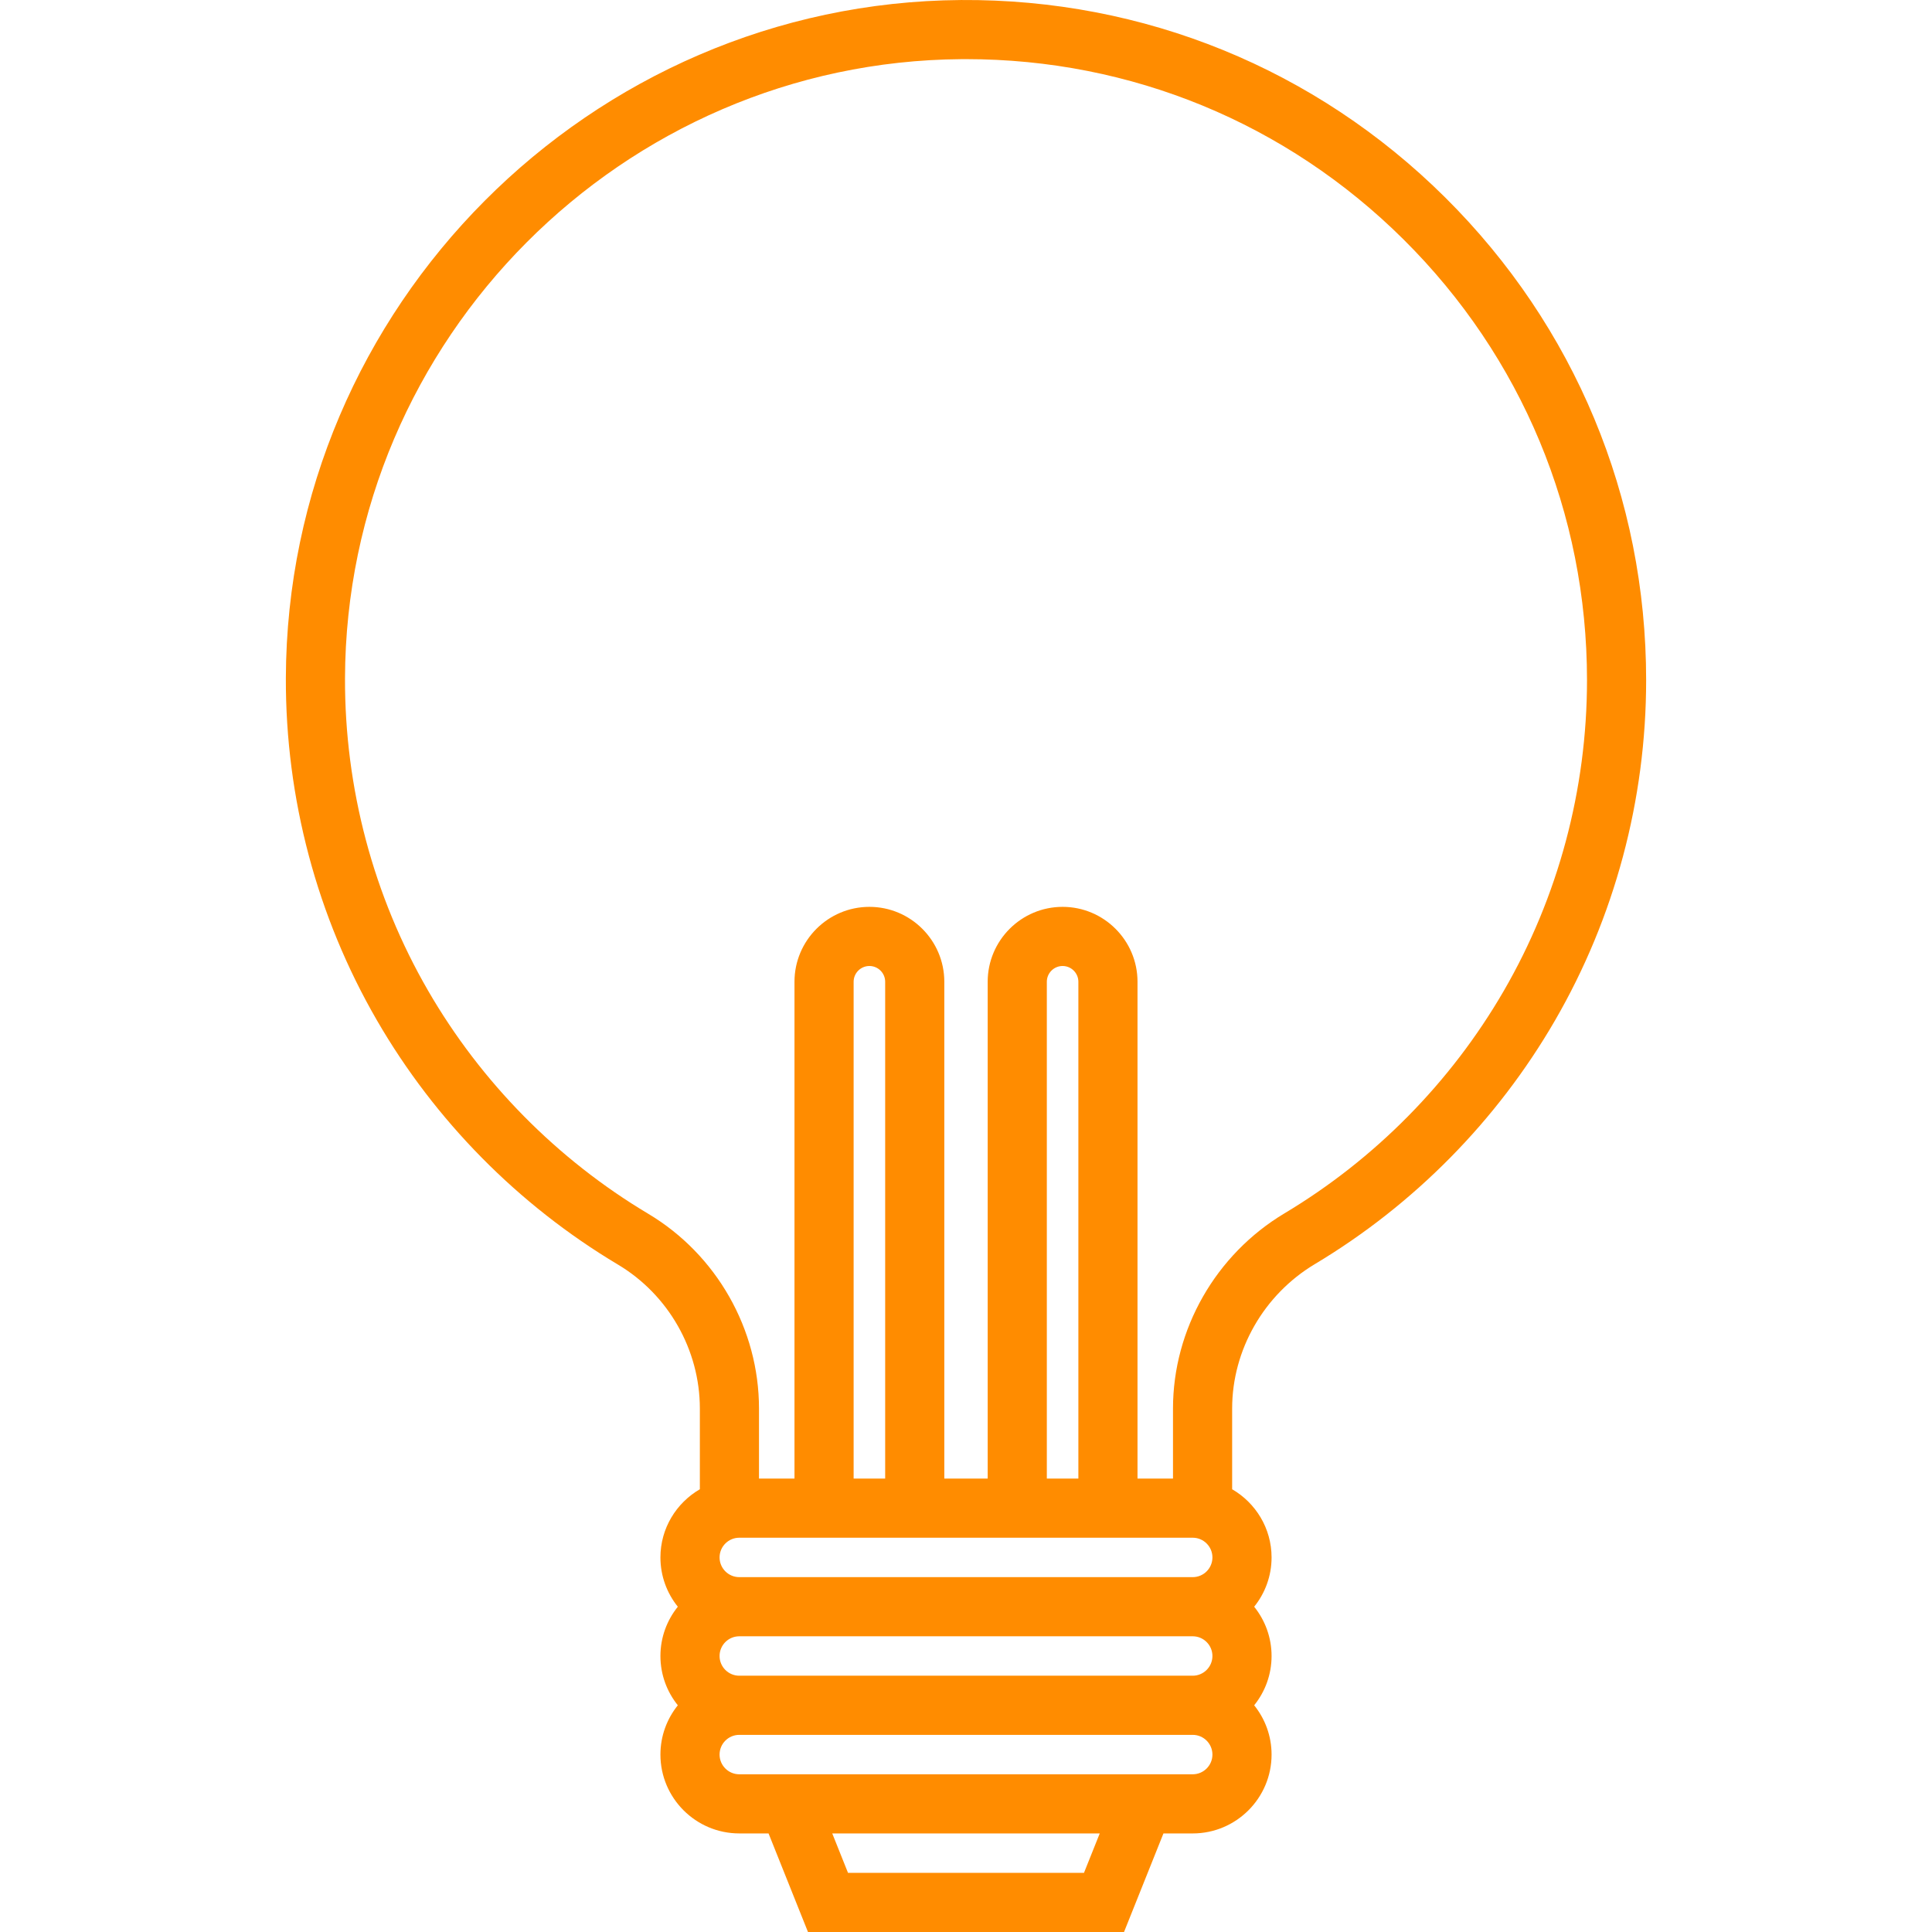 <!DOCTYPE svg PUBLIC "-//W3C//DTD SVG 1.1//EN" "http://www.w3.org/Graphics/SVG/1.1/DTD/svg11.dtd">
<!-- Uploaded to: SVG Repo, www.svgrepo.com, Transformed by: SVG Repo Mixer Tools -->
<svg fill="#ff8c00" height="64px" width="64px" version="1.1" id="Layer_1" xmlns="http://www.w3.org/2000/svg" xmlns:xlink="http://www.w3.org/1999/xlink" viewBox="0 0 512 512" xml:space="preserve">
<g id="SVGRepo_bgCarrier" stroke-width="0"/>
<g id="SVGRepo_tracerCarrier" stroke-linecap="round" stroke-linejoin="round"/>
<g id="SVGRepo_iconCarrier"> <g> <g> <path d="M382.989,52.33c-34.34-34.092-79.884-52.65-128.316-52.325C156.311,0.713,76.049,81.32,75.755,179.695 c-0.095,31.88,8.243,63.233,24.115,90.669c15.391,26.608,37.484,49.002,63.886,64.759c13.392,7.992,21.712,22.615,21.712,38.161 v21.381c-6.236,3.621-10.449,10.355-10.449,18.07c0,4.941,1.732,9.48,4.61,13.061c-2.878,3.581-4.61,8.12-4.61,13.061 c0,4.941,1.732,9.48,4.61,13.061c-2.878,3.581-4.61,8.12-4.61,13.061c0,11.523,9.375,20.898,20.898,20.898h7.756L214.123,512 h83.755l10.449-26.122h7.755c11.523,0,20.898-9.375,20.898-20.898c0-4.941-1.732-9.48-4.61-13.061 c2.878-3.581,4.61-8.12,4.61-13.061c0-4.941-1.732-9.48-4.61-13.061c2.878-3.581,4.61-8.12,4.61-13.061 c0-7.716-4.213-14.451-10.449-18.07v-21.38c0-15.524,8.394-30.192,21.906-38.278c26.274-15.725,48.273-38.034,63.622-64.518 c15.824-27.305,24.186-58.51,24.186-90.244C436.245,131.854,417.332,86.426,382.989,52.33z M287.265,496.326h-62.531l-4.18-10.449 h70.89L287.265,496.326z M316.081,470.204H195.918c-2.881,0-5.224-2.344-5.224-5.224s2.344-5.224,5.224-5.224h120.163 c2.881,0,5.224,2.344,5.224,5.224S318.962,470.204,316.081,470.204z M316.081,444.081H195.918c-2.881,0-5.224-2.344-5.224-5.224 s2.344-5.224,5.224-5.224h120.163c2.881,0,5.224,2.344,5.224,5.224S318.962,444.081,316.081,444.081z M316.081,417.959H195.918 c-2.881,0-5.224-2.344-5.224-5.224c0-2.881,2.344-5.224,5.224-5.224h120.163c2.881,0,5.224,2.344,5.224,5.224 C321.306,415.615,318.962,417.959,316.081,417.959z M226.22,391.836V260.179c0-2.305,1.875-4.18,4.18-4.18s4.18,1.875,4.18,4.18 v131.657H226.22z M277.42,391.836V260.179c0-2.305,1.875-4.18,4.18-4.18s4.18,1.875,4.18,4.18v131.657H277.42z M398.496,262.629 c-14.018,24.189-34.112,44.566-58.109,58.928c-18.216,10.901-29.531,30.721-29.531,51.727v18.552h-9.404V260.179 c0-10.947-8.906-19.853-19.853-19.853c-10.947,0-19.853,8.906-19.853,19.853v131.657h-11.494V260.179 c0-10.947-8.906-19.853-19.853-19.853c-10.947,0-19.853,8.906-19.853,19.853v131.657h-9.404v-18.553 c0-21.035-11.247-40.814-29.353-51.62c-24.116-14.391-44.294-34.845-58.351-59.148c-14.484-25.041-22.095-53.663-22.009-82.775 c0.269-89.817,73.551-163.417,163.358-164.063c0.41-0.003,0.813-0.005,1.223-0.005c43.741,0,84.876,16.942,115.938,47.781 c31.356,31.131,48.624,72.608,48.624,116.792C420.571,209.222,412.938,237.71,398.496,262.629z"/> </g> </g> </g>
</svg>